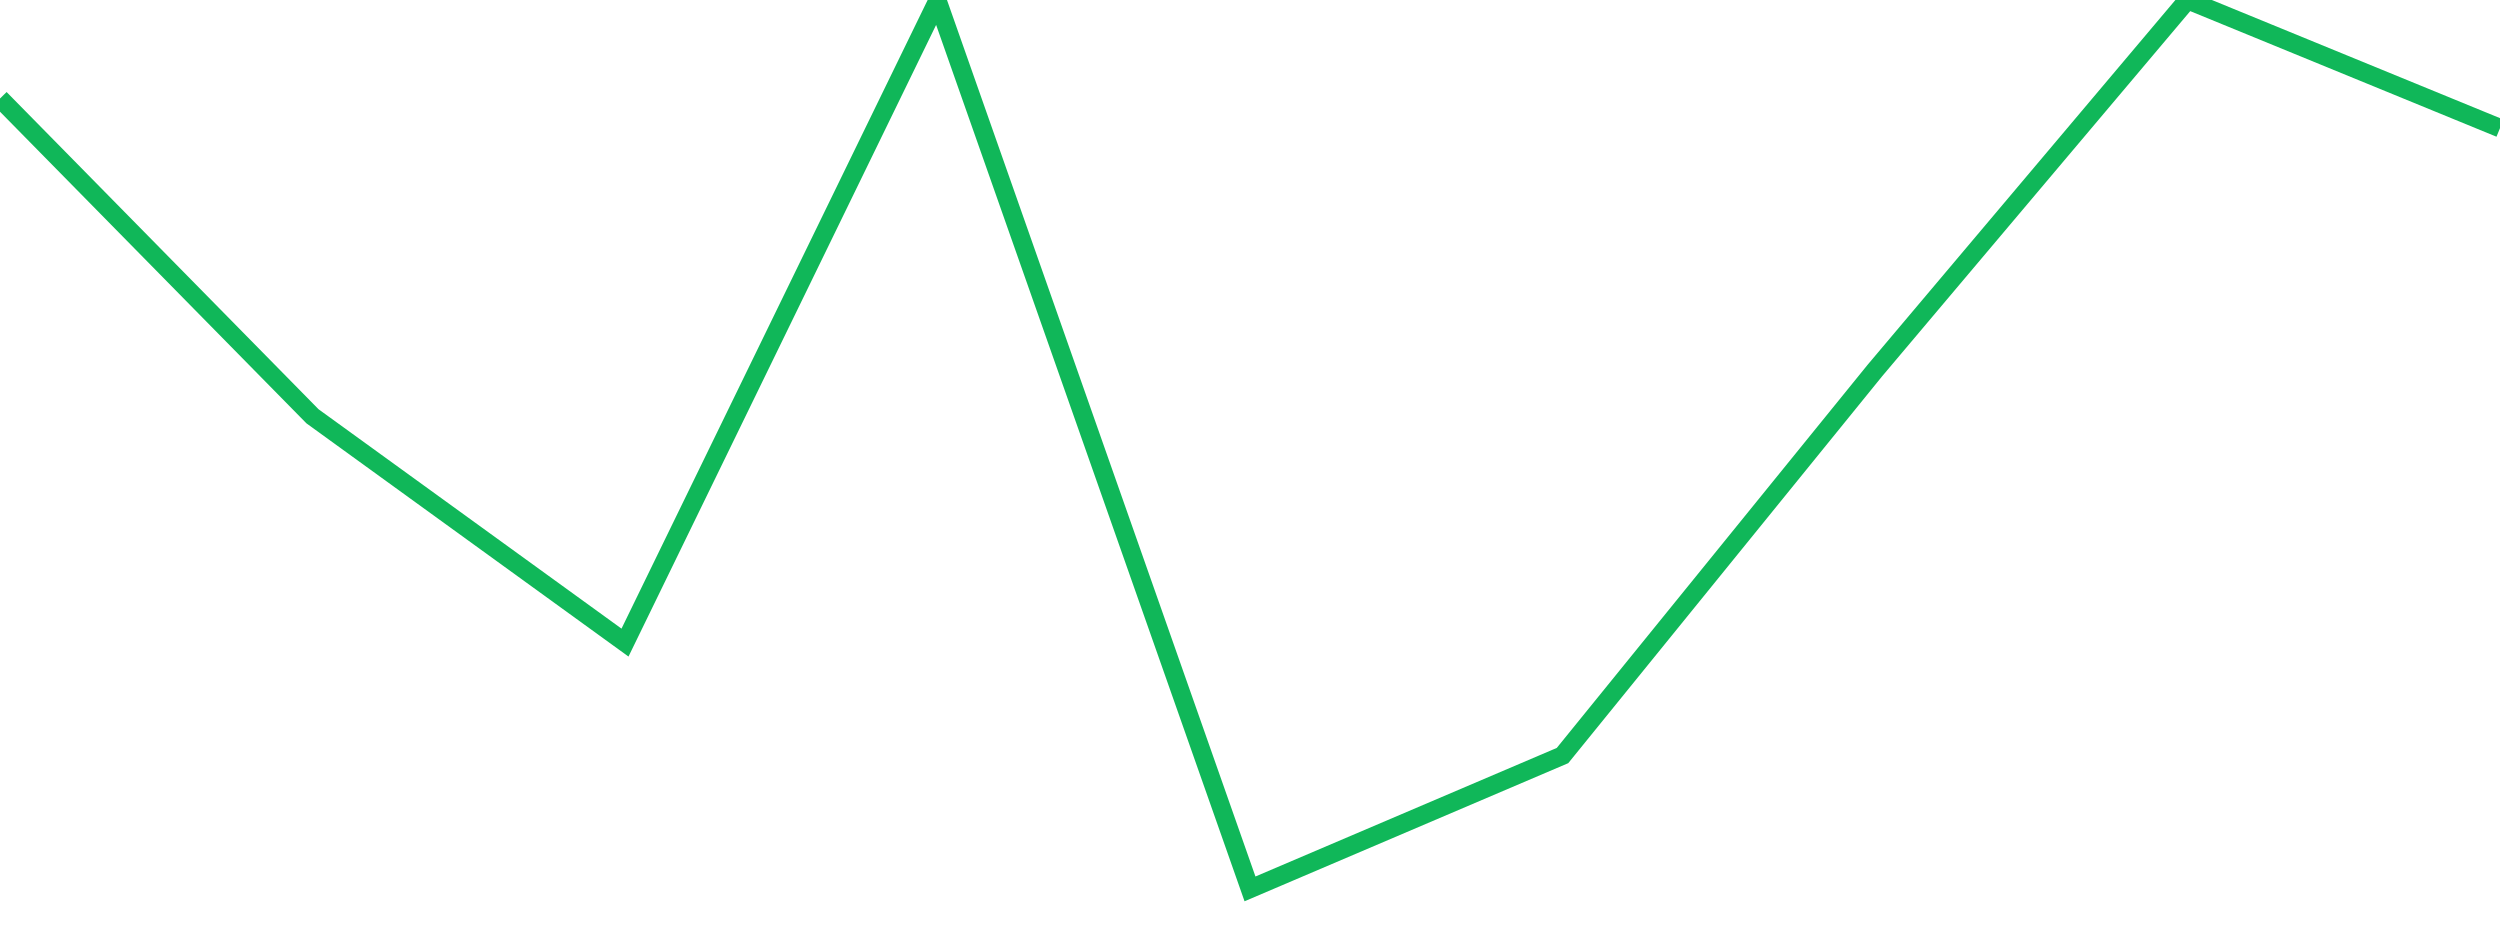 <?xml version="1.0" standalone="no"?>
<!DOCTYPE svg PUBLIC "-//W3C//DTD SVG 1.1//EN" "http://www.w3.org/Graphics/SVG/1.1/DTD/svg11.dtd">
<svg width="135" height="50" viewBox="0 0 135 50" preserveAspectRatio="none" class="sparkline" xmlns="http://www.w3.org/2000/svg"
xmlns:xlink="http://www.w3.org/1999/xlink"><path  class="sparkline--line" d="M 0 5.32 L 0 5.32 L 16.875 22.48 L 33.75 34.7 L 50.625 0.05 L 67.5 48 L 84.375 40.8 L 101.25 20 L 118.125 0 L 135 6.92" fill="none" stroke-width="1" stroke="#10b759"></path></svg>